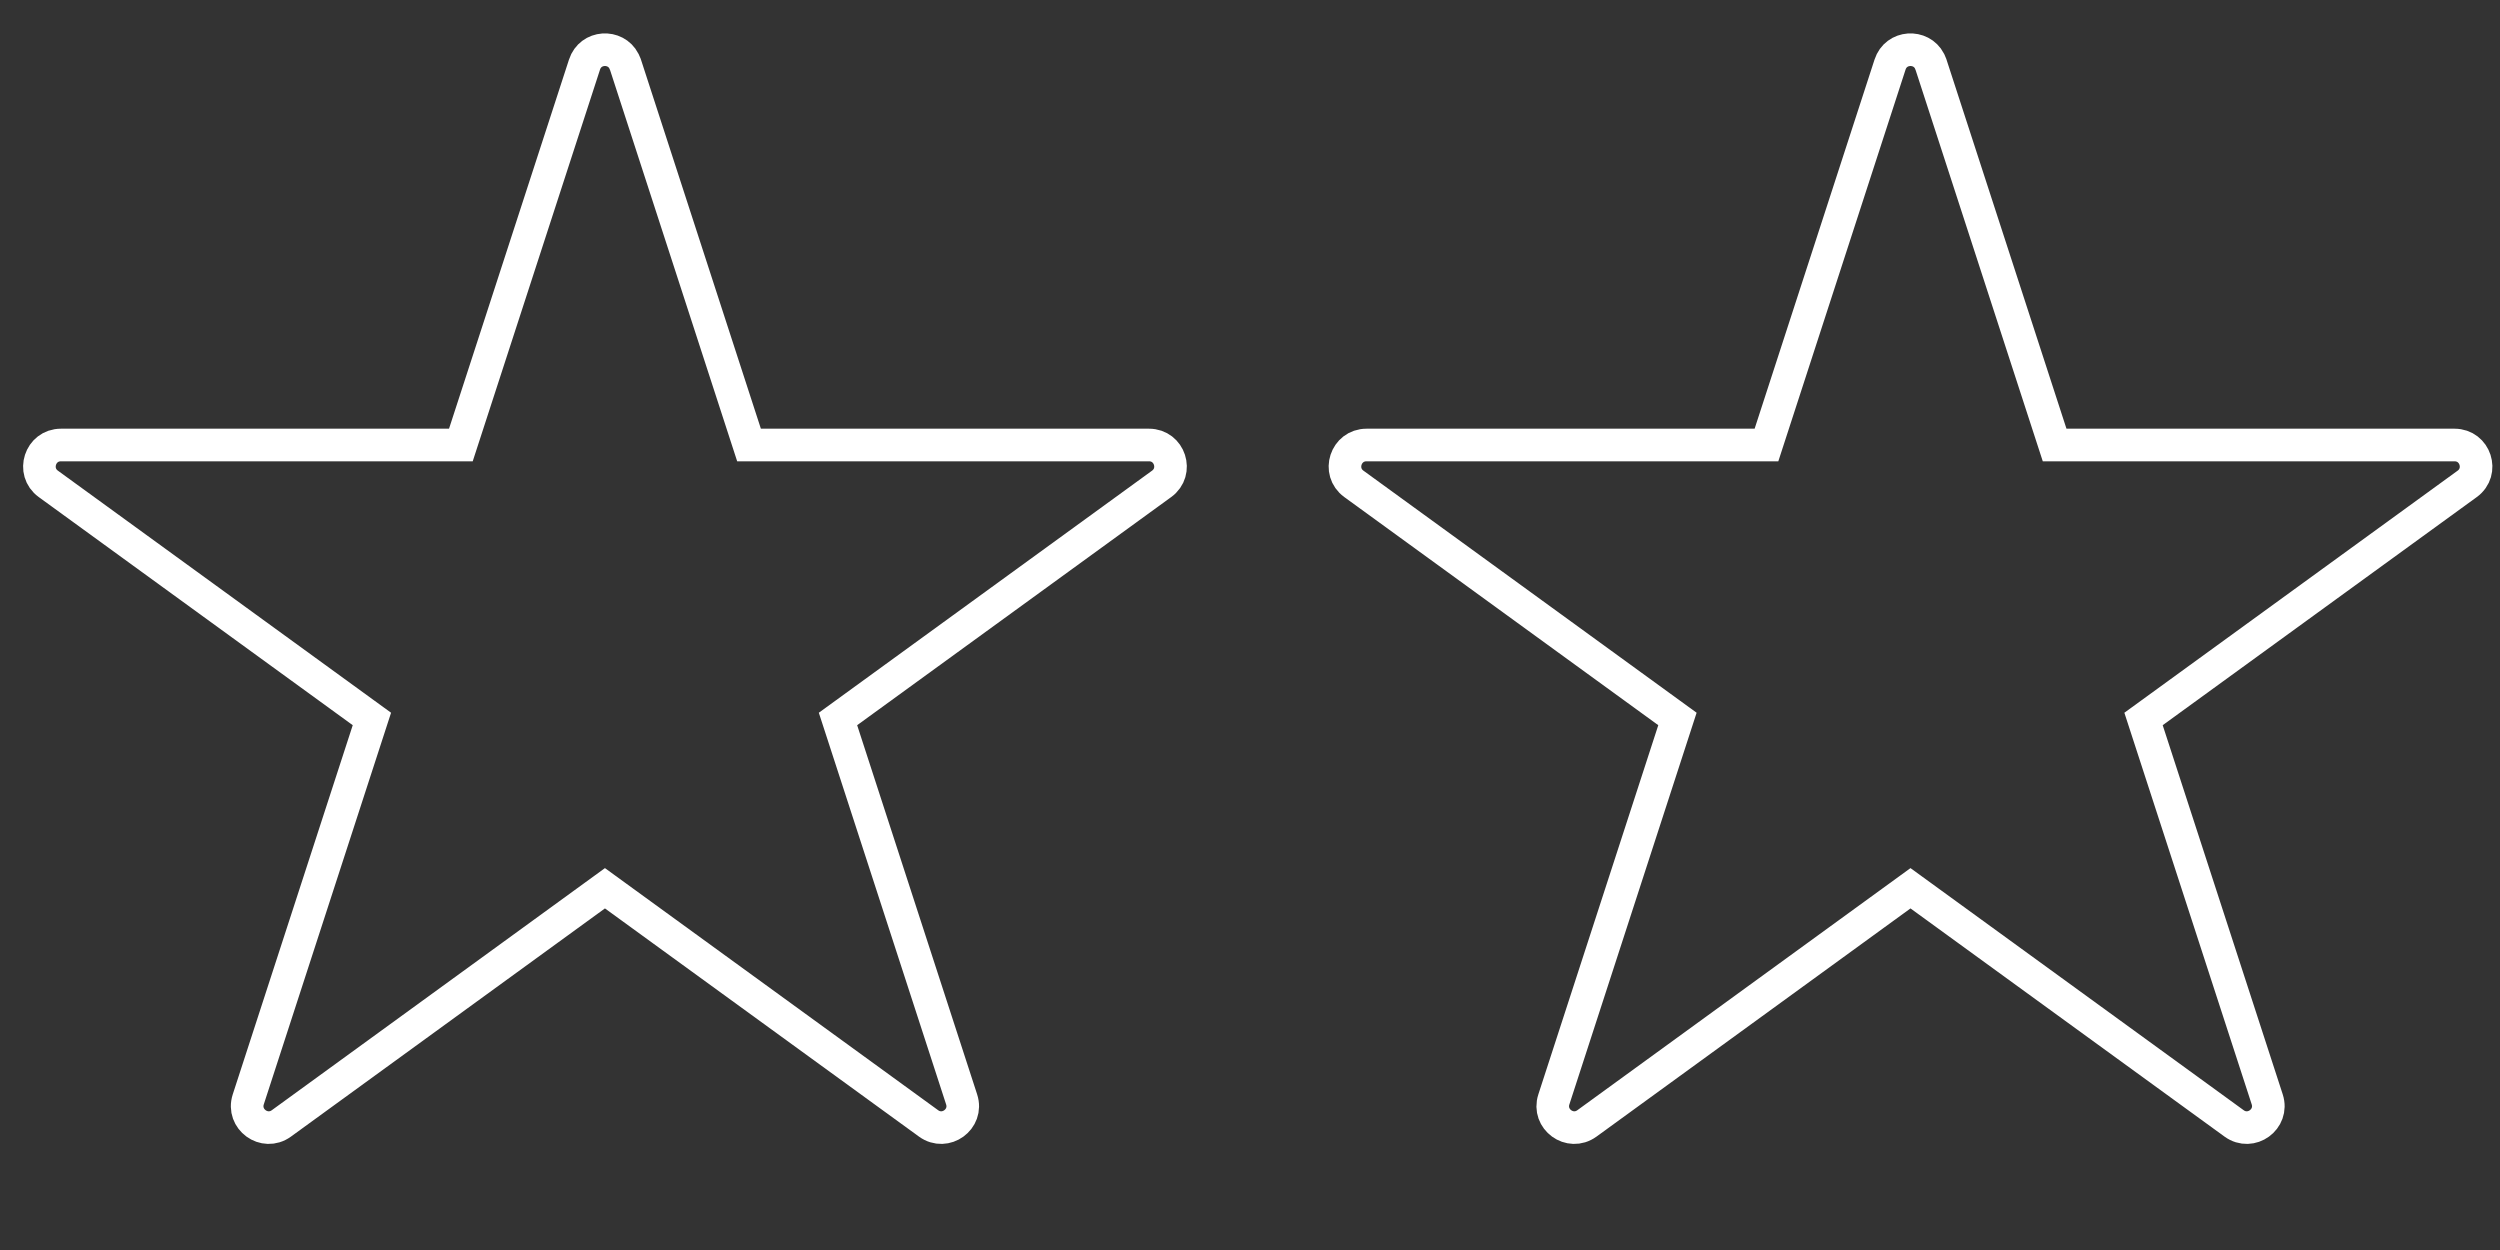 <svg width="46" height="23" viewBox="0 0 46 23" fill="none" xmlns="http://www.w3.org/2000/svg">
  <rect x="0" y="0" width="46" height="23" fill="#333333" stroke="none"/>
  <path d="M10.755 1.188C10.866 0.846 11.326 0.825 11.48 1.124L11.508 1.188L13.782 8.188H21.142C21.525 8.188 21.684 8.678 21.374 8.903L15.419 13.229L17.694 20.229C17.813 20.593 17.396 20.896 17.086 20.671L11.131 16.344L5.177 20.671C4.867 20.896 4.45 20.593 4.568 20.229L6.843 13.229L0.889 8.903C0.579 8.678 0.738 8.188 1.121 8.188H8.48L10.755 1.188Z" stroke="white" stroke-width="0.6"/>
  <path d="M34.777 1.188C34.888 0.846 35.348 0.825 35.503 1.124L35.53 1.188L37.805 8.188H45.164C45.547 8.188 45.706 8.678 45.397 8.903L39.441 13.229L41.717 20.229C41.835 20.593 41.418 20.896 41.108 20.671L35.153 16.344L29.199 20.671C28.889 20.896 28.472 20.593 28.591 20.229L30.865 13.229L24.911 8.903C24.601 8.678 24.76 8.188 25.144 8.188H32.503L34.777 1.188Z" stroke="white" stroke-width="0.6"/>
</svg>